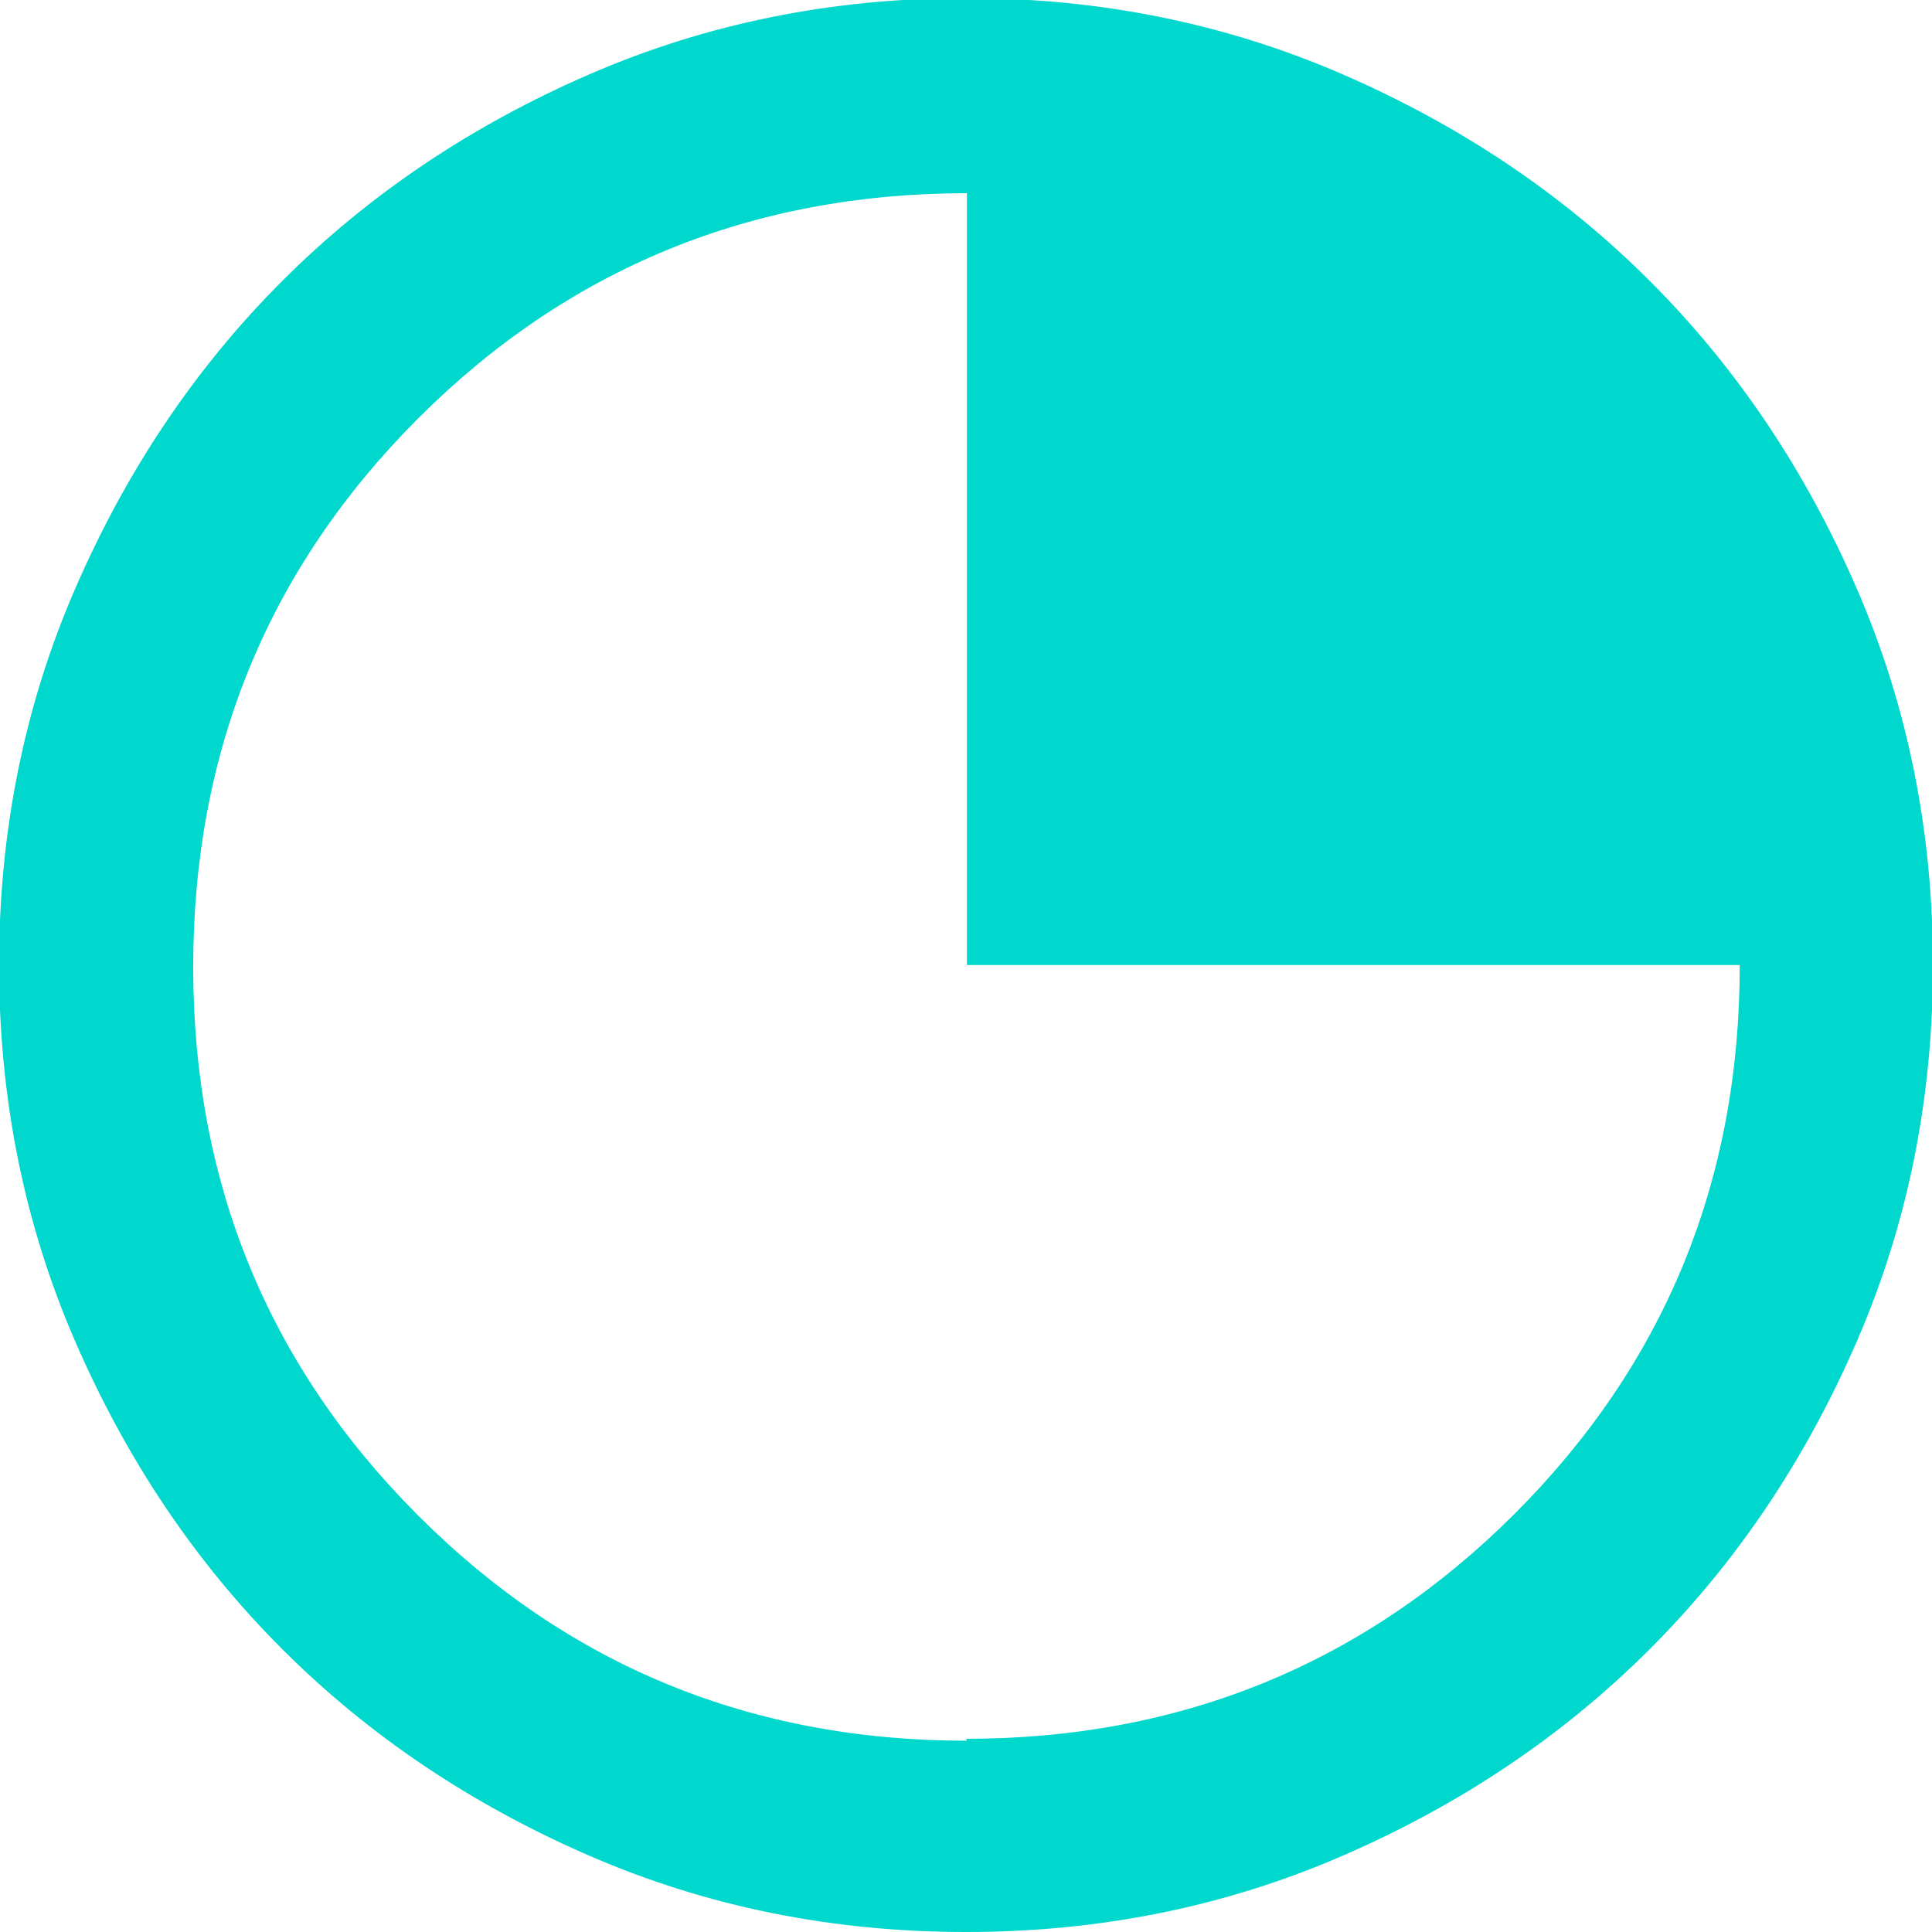 <svg width="125" height="125" viewBox="0 0 125 125" fill="none" xmlns="http://www.w3.org/2000/svg">
<path d="M62.5 125C53.875 125 45.75 123.375 38.125 120.062C30.5 116.75 23.875 112.312 18.25 106.688C12.625 101.062 8.188 94.438 4.875 86.812C1.562 79.188 -0.062 71.062 -0.062 62.438C-0.062 53.812 1.562 45.688 4.875 38.062C8.188 30.438 12.625 23.812 18.25 18.188C23.875 12.562 30.5 8.125 38.125 4.812C45.75 1.5 53.875 -0.125 62.5 -0.125C71.125 -0.125 79.25 1.5 86.875 4.812C94.5 8.125 101.125 12.562 106.75 18.188C112.375 23.812 116.812 30.438 120.125 38.062C123.438 45.688 125.062 53.812 125.062 62.438C125.062 71.062 123.438 79.188 120.125 86.812C116.812 94.438 112.375 101.062 106.75 106.688C101.125 112.312 94.5 116.75 86.875 120.062C79.25 123.375 71.125 125 62.5 125ZM62.5 112.5C76.438 112.5 88.312 107.625 98 97.938C107.688 88.25 112.562 76.438 112.562 62.438H62.562V12.5C48.625 12.5 36.75 17.375 27.062 27.062C17.375 36.75 12.5 48.562 12.5 62.562C12.5 76.562 17.375 88.375 27.062 98.062C36.75 107.75 48.562 112.625 62.562 112.625L62.5 112.5Z" fill="#00D7CD"/>
</svg>
